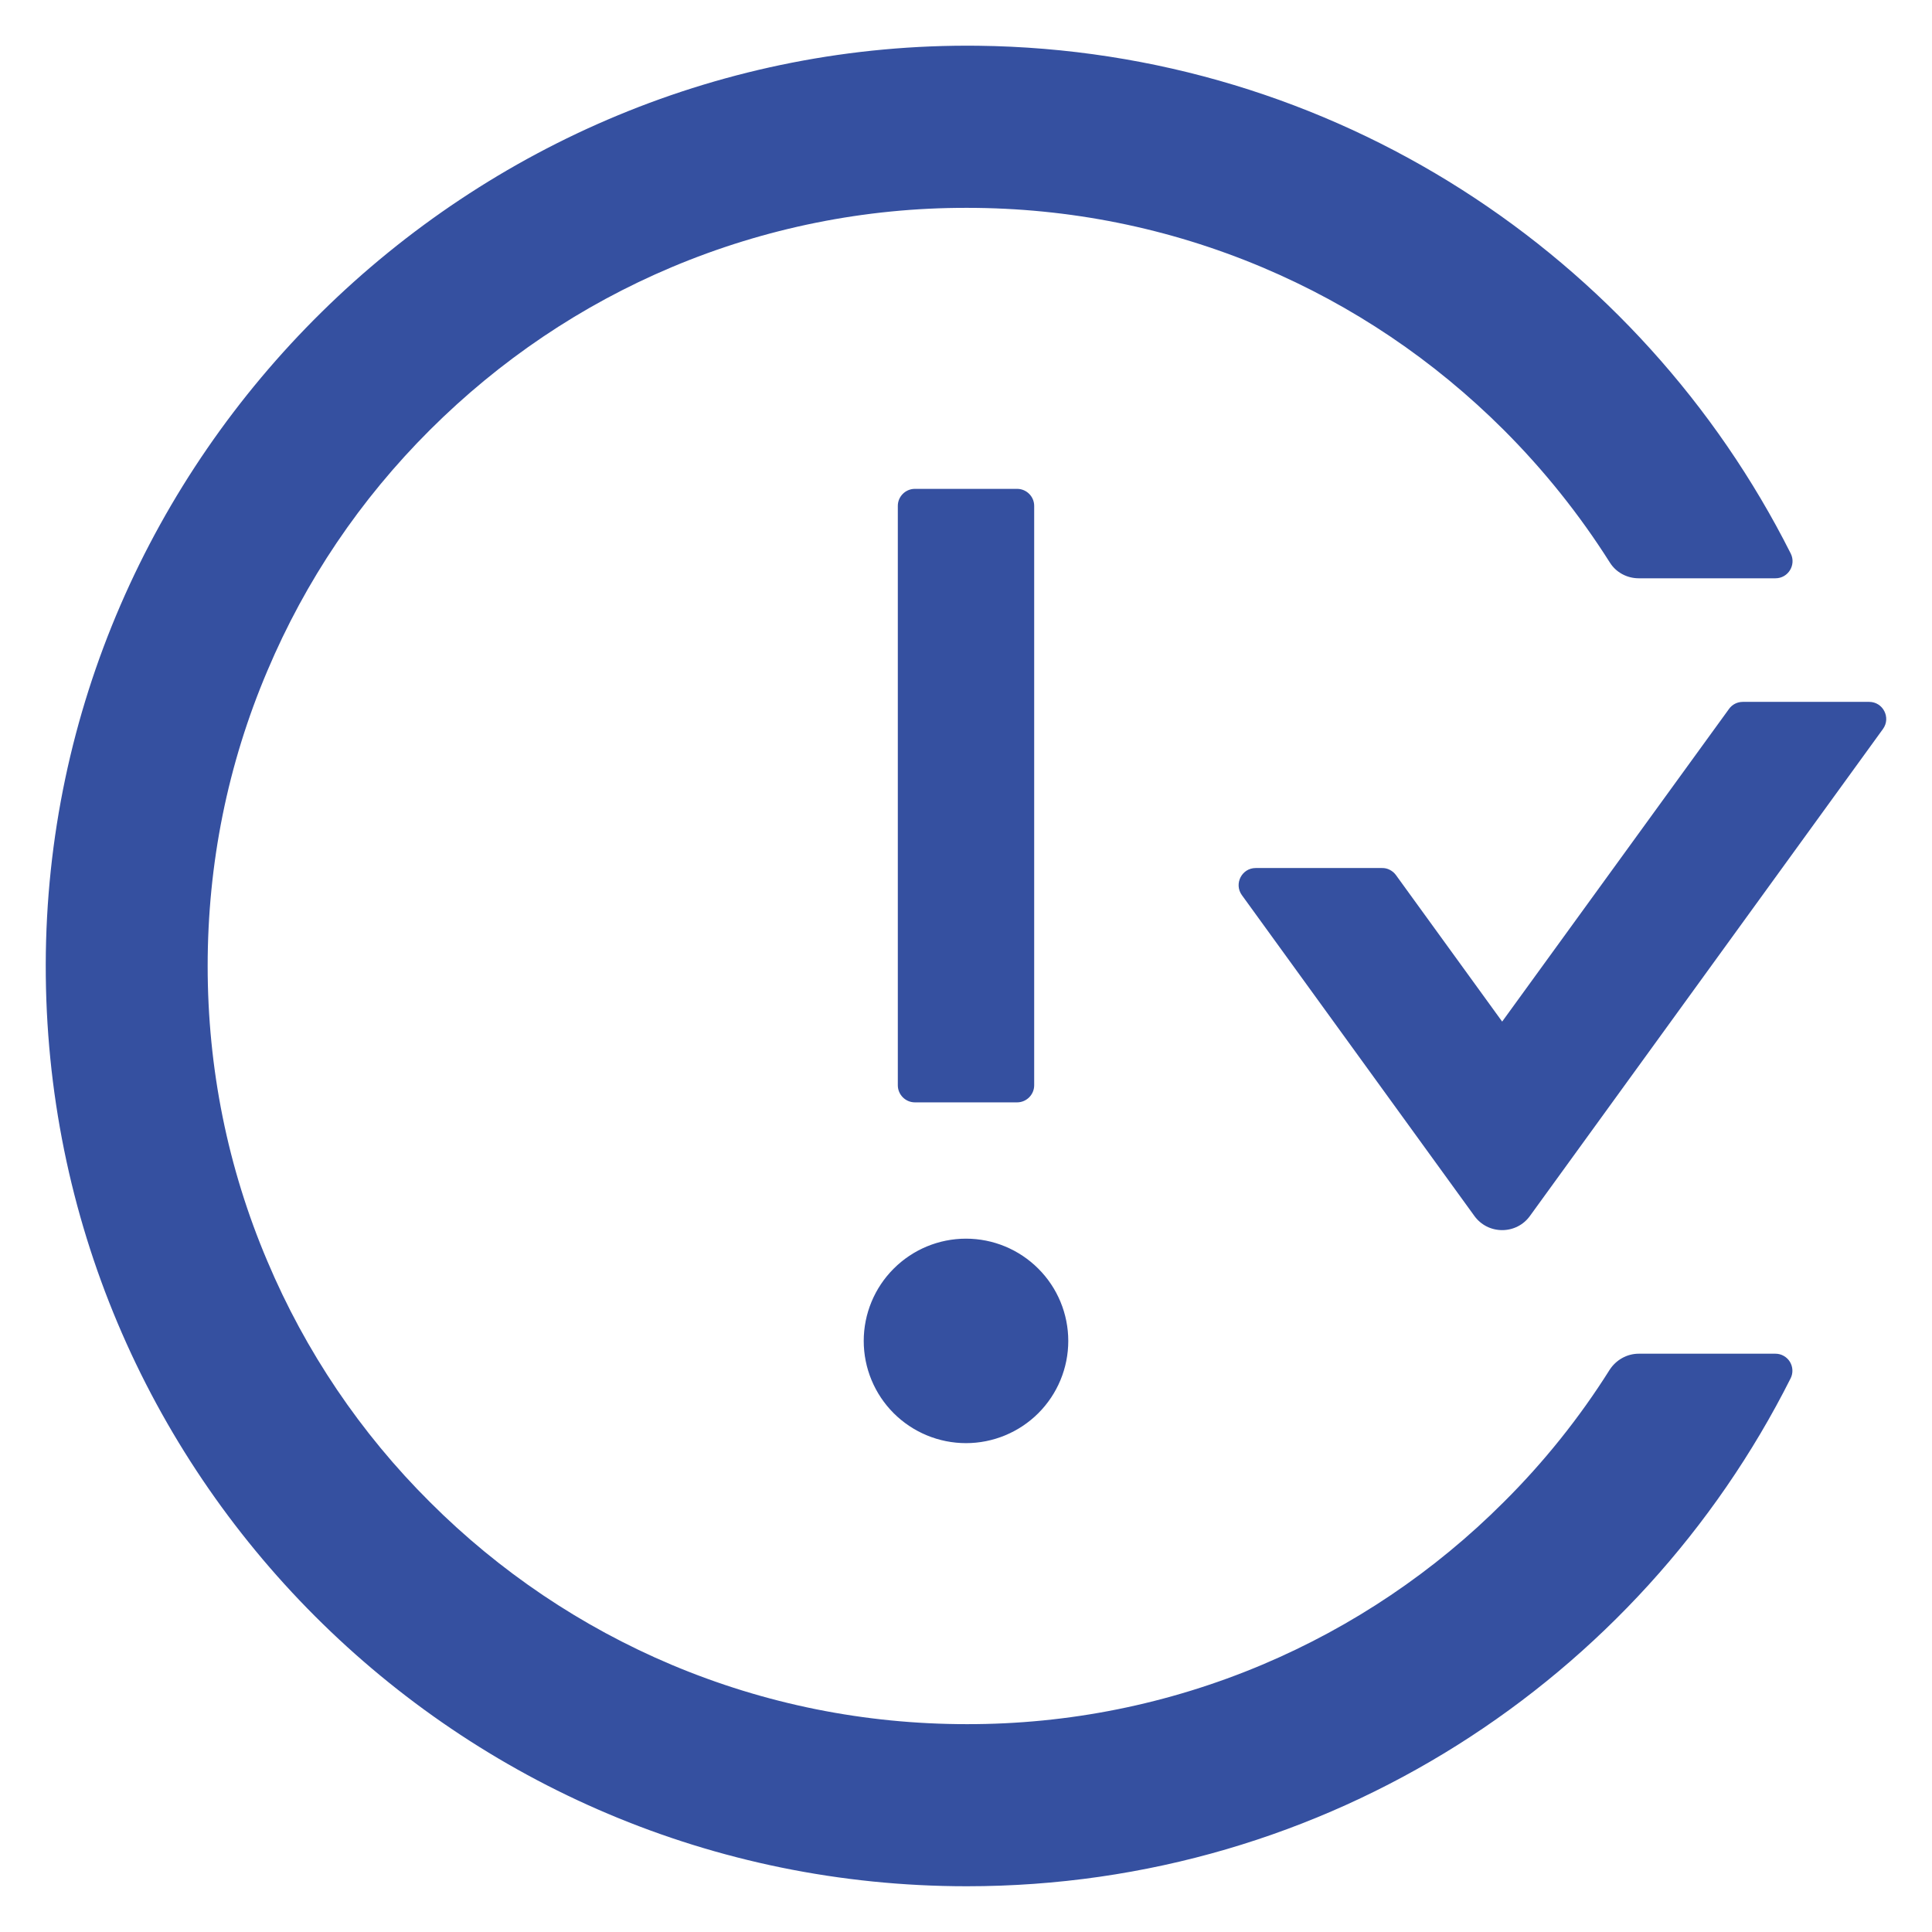 <svg width="31" height="31" viewBox="0 0 31 31" fill="none" xmlns="http://www.w3.org/2000/svg">
<path d="M13.859 21.516C13.859 21.951 14.032 22.368 14.34 22.676C14.648 22.983 15.065 23.156 15.5 23.156C15.935 23.156 16.352 22.983 16.66 22.676C16.968 22.368 17.141 21.951 17.141 21.516C17.141 21.081 16.968 20.663 16.66 20.356C16.352 20.048 15.935 19.875 15.5 19.875C15.065 19.875 14.648 20.048 14.34 20.356C14.032 20.663 13.859 21.081 13.859 21.516ZM16.32 17.688C16.471 17.688 16.594 17.564 16.594 17.414V8.117C16.594 7.967 16.471 7.844 16.32 7.844H14.68C14.529 7.844 14.406 7.967 14.406 8.117V17.414C14.406 17.564 14.529 17.688 14.68 17.688H16.32ZM29.992 11.262H27.965C27.877 11.262 27.794 11.303 27.743 11.375L24.103 16.392L22.398 14.04C22.372 14.005 22.339 13.977 22.3 13.957C22.262 13.937 22.219 13.927 22.175 13.928H20.148C19.926 13.928 19.796 14.181 19.926 14.362L23.659 19.513C23.71 19.583 23.777 19.64 23.854 19.679C23.931 19.718 24.017 19.738 24.103 19.738C24.19 19.738 24.275 19.718 24.352 19.679C24.43 19.64 24.496 19.583 24.547 19.513L30.214 11.696C30.344 11.515 30.214 11.262 29.992 11.262ZM28.488 21.721H26.294C26.106 21.721 25.932 21.82 25.829 21.977C25.344 22.748 24.773 23.461 24.127 24.103C23.017 25.214 21.702 26.1 20.254 26.711C18.754 27.344 17.142 27.668 15.514 27.665C13.87 27.665 12.273 27.343 10.773 26.711C9.326 26.1 8.011 25.214 6.9 24.103C5.786 22.996 4.899 21.681 4.289 20.234C3.653 18.737 3.332 17.141 3.332 15.5C3.332 13.859 3.653 12.263 4.289 10.766C4.901 9.317 5.779 8.015 6.9 6.897C8.022 5.779 9.324 4.901 10.773 4.289C12.273 3.656 13.885 3.332 15.514 3.335C17.158 3.335 18.754 3.657 20.254 4.289C21.704 4.901 23.006 5.779 24.127 6.897C24.776 7.546 25.344 8.257 25.829 9.023C25.928 9.184 26.106 9.279 26.294 9.279H28.488C28.693 9.279 28.823 9.064 28.734 8.883C26.328 4.101 21.403 0.803 15.695 0.734C7.533 0.639 0.751 7.314 0.734 15.473C0.717 23.638 7.341 30.266 15.514 30.266C21.297 30.266 26.301 26.95 28.731 22.117C28.752 22.076 28.762 22.029 28.76 21.983C28.758 21.936 28.744 21.891 28.72 21.851C28.696 21.812 28.662 21.779 28.621 21.756C28.581 21.733 28.535 21.721 28.488 21.721Z" fill="#3550A0"/>
</svg>
